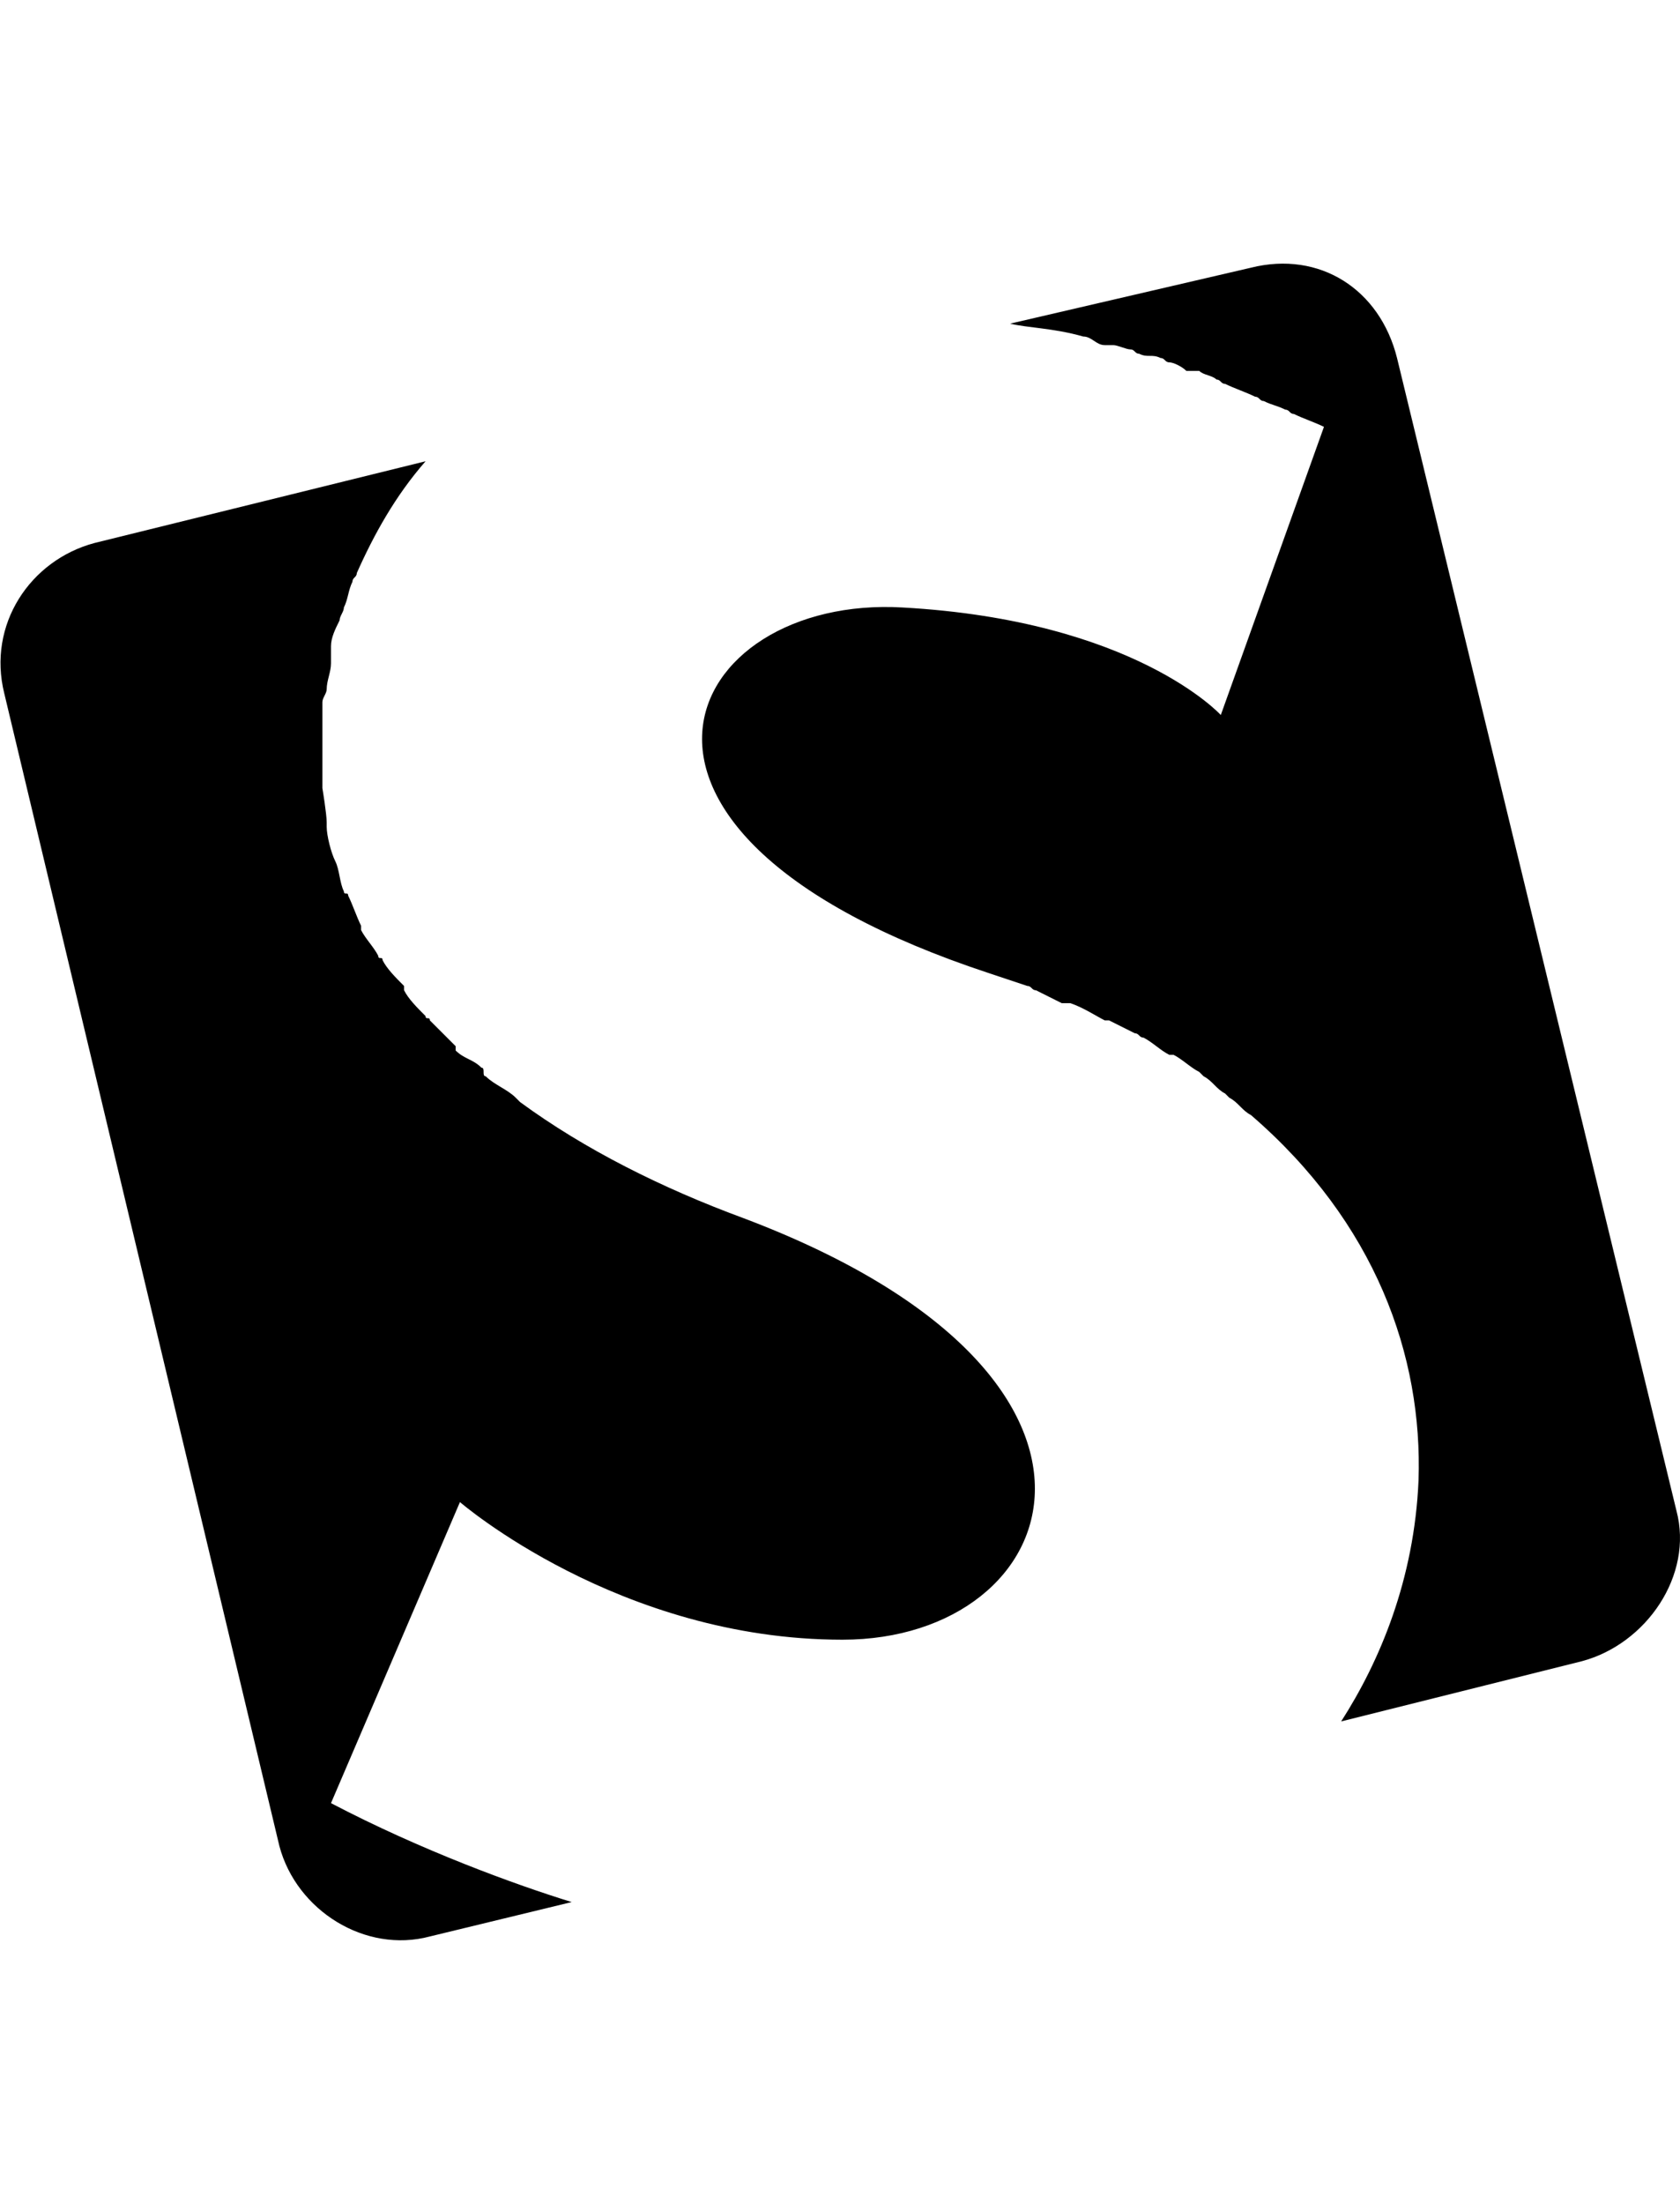 <svg version="1.1" xmlns="http://www.w3.org/2000/svg" xmlns:xlink="http://www.w3.org/1999/xlink" id="social-smashing-mag" viewBox="0 0 390.828 512.5"><path d="M173 283.25c98 37 75 98 23 98s-89-32-89-32l-30 70c21 11 43 19 56 23l-33 8c-15 4-31-6-35-21l-64-268c-4-16 6-31 21-35l77-19c-7 8-12 17-16 26 0 1-1 1-1 2-1 2-1 4-2 6 0 1-1 2-1 3-1 2-2 4-2 6v4c0 2-1 4-1 6 0 1-1 2-1 3v20s1 6 1 8v1c0 2 1 6 2 8s1 5 2 7c0 1 1 0 1 1 1 2 2 5 3 7v1c1 2 3 4 4 6 0 1 1 0 1 1 1 2 3 4 5 6v1c1 2 3 4 5 6 0 1 1 0 1 1l6 6v1c2 2 4 2 6 4 1 0 0 2 1 2 2 2 5 3 7 5l1 1c15 11 33 20 52 27zm217 68c4 15-7 31-22 35l-56 14c9-14 17-33 18-56 1-29-10-60-39-85-2-1-3-3-5-4l-1-1c-2-1-3-3-5-4l-1-1c-2-1-4-3-6-4h-1c-2-1-4-3-6-4-1 0-1-1-2-1l-6-3h-1c-2-1-5-3-8-4h-2l-6-3c-1 0-1-1-2-1l-9-3c-100-33-71-88-20-85 54 3 74 25 74 25l24-67c-2-1-5-2-7-3-1 0-1-1-2-1-2-1-3-1-5-2-1 0-1-1-2-1-2-1-5-2-7-3-1 0-1-1-2-1-1-1-3-1-4-2h-3c-1-1-3-2-4-2s-1-1-2-1c-2-1-3 0-5-1-1 0-1-1-2-1s-3-1-4-1h-2c-2 0-3-2-5-2-7-2-13-2-17-3l56-13c16-4 30 5 34 21z"/></svg>